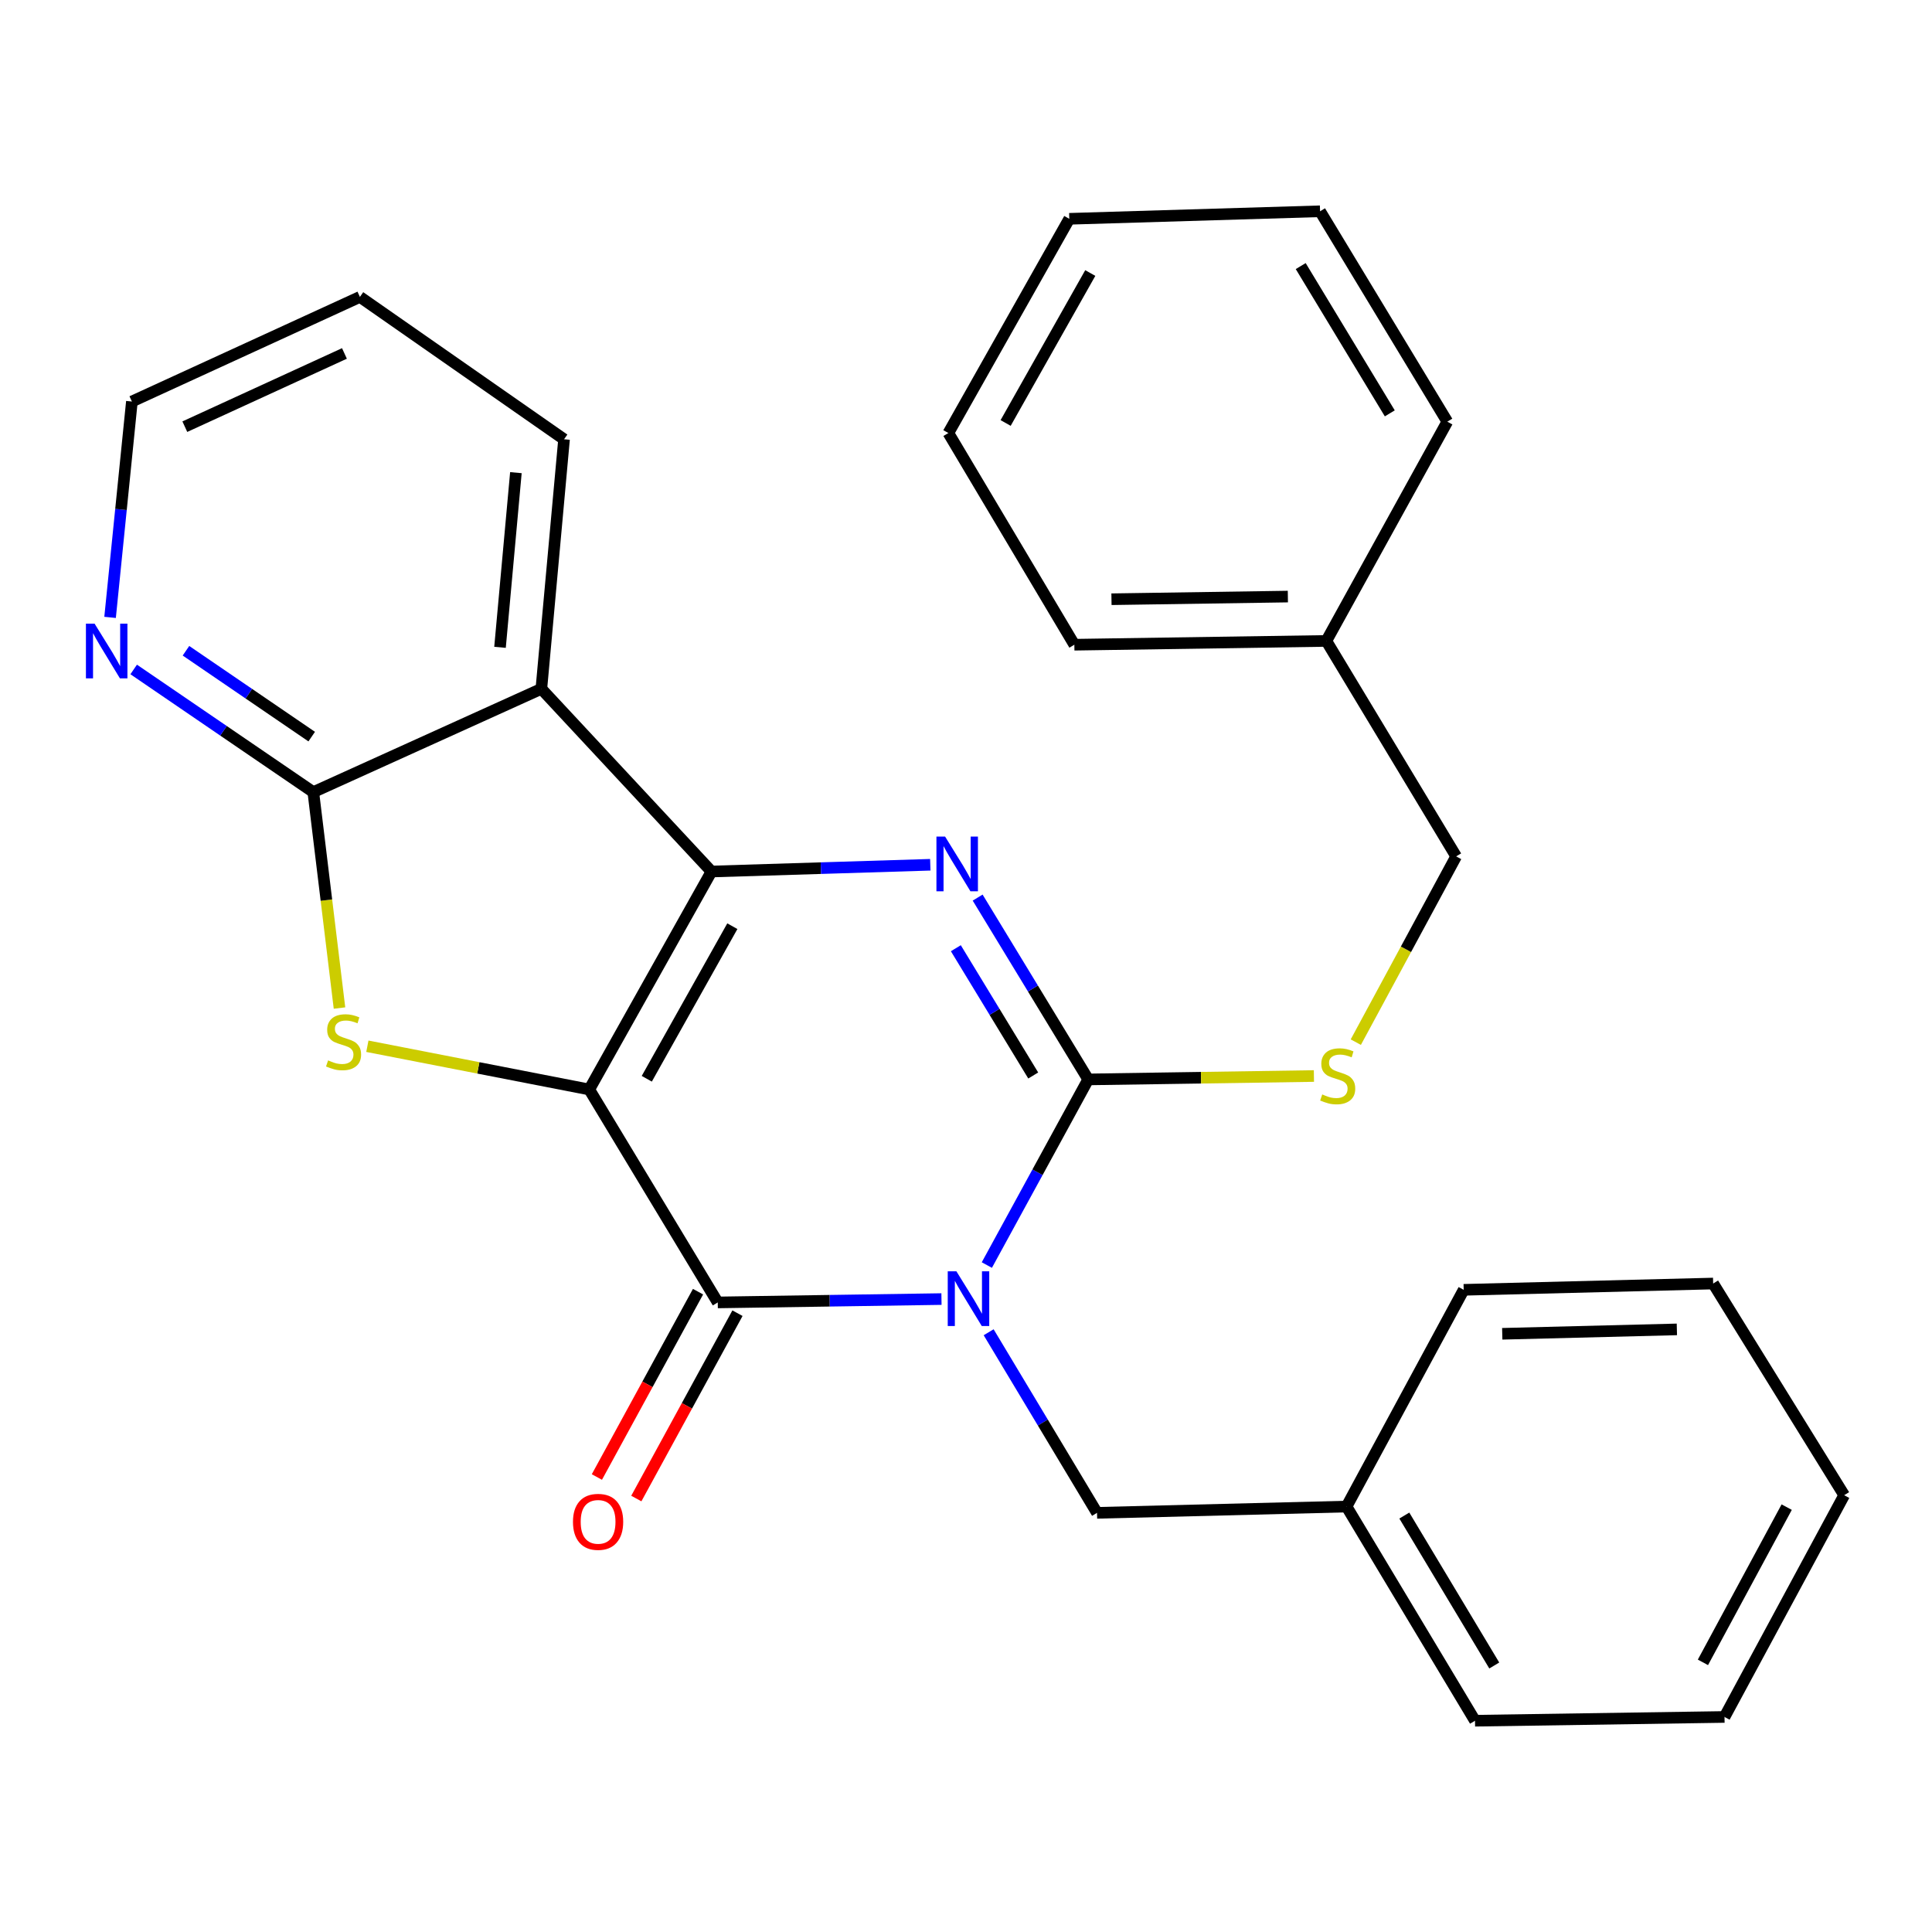 <?xml version='1.0' encoding='iso-8859-1'?>
<svg version='1.1' baseProfile='full'
              xmlns='http://www.w3.org/2000/svg'
                      xmlns:rdkit='http://www.rdkit.org/xml'
                      xmlns:xlink='http://www.w3.org/1999/xlink'
                  xml:space='preserve'
width='1000px' height='1000px' viewBox='0 0 1000 1000'>
<!-- END OF HEADER -->
<rect style='opacity:1.0;fill:#FFFFFF;stroke:none' width='1000' height='1000' x='0' y='0'> </rect>
<path class='bond-1' d='M 304.997,563.915 L 368.266,451.098' style='fill:none;fill-rule:evenodd;stroke:#000000;stroke-width:6px;stroke-linecap:butt;stroke-linejoin:miter;stroke-opacity:1' />
<path class='bond-1' d='M 334.772,558.368 L 379.06,479.396' style='fill:none;fill-rule:evenodd;stroke:#000000;stroke-width:6px;stroke-linecap:butt;stroke-linejoin:miter;stroke-opacity:1' />
<path class='bond-2' d='M 304.997,563.915 L 371.509,674.134' style='fill:none;fill-rule:evenodd;stroke:#000000;stroke-width:6px;stroke-linecap:butt;stroke-linejoin:miter;stroke-opacity:1' />
<path class='bond-5' d='M 304.997,563.915 L 247.572,552.725' style='fill:none;fill-rule:evenodd;stroke:#000000;stroke-width:6px;stroke-linecap:butt;stroke-linejoin:miter;stroke-opacity:1' />
<path class='bond-5' d='M 247.572,552.725 L 190.146,541.535' style='fill:none;fill-rule:evenodd;stroke:#CCCC00;stroke-width:6px;stroke-linecap:butt;stroke-linejoin:miter;stroke-opacity:1' />
<path class='bond-0' d='M 487.305,672.394 L 429.407,673.264' style='fill:none;fill-rule:evenodd;stroke:#0000FF;stroke-width:6px;stroke-linecap:butt;stroke-linejoin:miter;stroke-opacity:1' />
<path class='bond-0' d='M 429.407,673.264 L 371.509,674.134' style='fill:none;fill-rule:evenodd;stroke:#000000;stroke-width:6px;stroke-linecap:butt;stroke-linejoin:miter;stroke-opacity:1' />
<path class='bond-3' d='M 510.787,654.791 L 537.02,606.75' style='fill:none;fill-rule:evenodd;stroke:#0000FF;stroke-width:6px;stroke-linecap:butt;stroke-linejoin:miter;stroke-opacity:1' />
<path class='bond-3' d='M 537.02,606.75 L 563.253,558.708' style='fill:none;fill-rule:evenodd;stroke:#000000;stroke-width:6px;stroke-linecap:butt;stroke-linejoin:miter;stroke-opacity:1' />
<path class='bond-9' d='M 511.726,689.576 L 539.77,736.312' style='fill:none;fill-rule:evenodd;stroke:#0000FF;stroke-width:6px;stroke-linecap:butt;stroke-linejoin:miter;stroke-opacity:1' />
<path class='bond-9' d='M 539.77,736.312 L 567.814,783.049' style='fill:none;fill-rule:evenodd;stroke:#000000;stroke-width:6px;stroke-linecap:butt;stroke-linejoin:miter;stroke-opacity:1' />
<path class='bond-4' d='M 368.266,451.098 L 424.891,449.349' style='fill:none;fill-rule:evenodd;stroke:#000000;stroke-width:6px;stroke-linecap:butt;stroke-linejoin:miter;stroke-opacity:1' />
<path class='bond-4' d='M 424.891,449.349 L 481.516,447.6' style='fill:none;fill-rule:evenodd;stroke:#0000FF;stroke-width:6px;stroke-linecap:butt;stroke-linejoin:miter;stroke-opacity:1' />
<path class='bond-6' d='M 368.266,451.098 L 280.204,356.537' style='fill:none;fill-rule:evenodd;stroke:#000000;stroke-width:6px;stroke-linecap:butt;stroke-linejoin:miter;stroke-opacity:1' />
<path class='bond-11' d='M 361.302,668.564 L 335.123,716.532' style='fill:none;fill-rule:evenodd;stroke:#000000;stroke-width:6px;stroke-linecap:butt;stroke-linejoin:miter;stroke-opacity:1' />
<path class='bond-11' d='M 335.123,716.532 L 308.944,764.5' style='fill:none;fill-rule:evenodd;stroke:#FF0000;stroke-width:6px;stroke-linecap:butt;stroke-linejoin:miter;stroke-opacity:1' />
<path class='bond-11' d='M 381.716,679.705 L 355.537,727.673' style='fill:none;fill-rule:evenodd;stroke:#000000;stroke-width:6px;stroke-linecap:butt;stroke-linejoin:miter;stroke-opacity:1' />
<path class='bond-11' d='M 355.537,727.673 L 329.357,775.641' style='fill:none;fill-rule:evenodd;stroke:#FF0000;stroke-width:6px;stroke-linecap:butt;stroke-linejoin:miter;stroke-opacity:1' />
<path class='bond-8' d='M 563.253,558.708 L 621.666,557.826' style='fill:none;fill-rule:evenodd;stroke:#000000;stroke-width:6px;stroke-linecap:butt;stroke-linejoin:miter;stroke-opacity:1' />
<path class='bond-8' d='M 621.666,557.826 L 680.079,556.943' style='fill:none;fill-rule:evenodd;stroke:#CCCC00;stroke-width:6px;stroke-linecap:butt;stroke-linejoin:miter;stroke-opacity:1' />
<path class='bond-29' d='M 563.253,558.708 L 534.642,511.651' style='fill:none;fill-rule:evenodd;stroke:#000000;stroke-width:6px;stroke-linecap:butt;stroke-linejoin:miter;stroke-opacity:1' />
<path class='bond-29' d='M 534.642,511.651 L 506.031,464.594' style='fill:none;fill-rule:evenodd;stroke:#0000FF;stroke-width:6px;stroke-linecap:butt;stroke-linejoin:miter;stroke-opacity:1' />
<path class='bond-29' d='M 534.799,556.673 L 514.771,523.733' style='fill:none;fill-rule:evenodd;stroke:#000000;stroke-width:6px;stroke-linecap:butt;stroke-linejoin:miter;stroke-opacity:1' />
<path class='bond-29' d='M 514.771,523.733 L 494.743,490.793' style='fill:none;fill-rule:evenodd;stroke:#0000FF;stroke-width:6px;stroke-linecap:butt;stroke-linejoin:miter;stroke-opacity:1' />
<path class='bond-7' d='M 175.72,521.762 L 168.944,465.881' style='fill:none;fill-rule:evenodd;stroke:#CCCC00;stroke-width:6px;stroke-linecap:butt;stroke-linejoin:miter;stroke-opacity:1' />
<path class='bond-7' d='M 168.944,465.881 L 162.168,410' style='fill:none;fill-rule:evenodd;stroke:#000000;stroke-width:6px;stroke-linecap:butt;stroke-linejoin:miter;stroke-opacity:1' />
<path class='bond-13' d='M 280.204,356.537 L 291.948,227.377' style='fill:none;fill-rule:evenodd;stroke:#000000;stroke-width:6px;stroke-linecap:butt;stroke-linejoin:miter;stroke-opacity:1' />
<path class='bond-13' d='M 258.806,335.057 L 267.026,244.645' style='fill:none;fill-rule:evenodd;stroke:#000000;stroke-width:6px;stroke-linecap:butt;stroke-linejoin:miter;stroke-opacity:1' />
<path class='bond-28' d='M 280.204,356.537 L 162.168,410' style='fill:none;fill-rule:evenodd;stroke:#000000;stroke-width:6px;stroke-linecap:butt;stroke-linejoin:miter;stroke-opacity:1' />
<path class='bond-10' d='M 162.168,410 L 115.681,378.255' style='fill:none;fill-rule:evenodd;stroke:#000000;stroke-width:6px;stroke-linecap:butt;stroke-linejoin:miter;stroke-opacity:1' />
<path class='bond-10' d='M 115.681,378.255 L 69.195,346.509' style='fill:none;fill-rule:evenodd;stroke:#0000FF;stroke-width:6px;stroke-linecap:butt;stroke-linejoin:miter;stroke-opacity:1' />
<path class='bond-10' d='M 161.337,381.271 L 128.796,359.05' style='fill:none;fill-rule:evenodd;stroke:#000000;stroke-width:6px;stroke-linecap:butt;stroke-linejoin:miter;stroke-opacity:1' />
<path class='bond-10' d='M 128.796,359.05 L 96.256,336.828' style='fill:none;fill-rule:evenodd;stroke:#0000FF;stroke-width:6px;stroke-linecap:butt;stroke-linejoin:miter;stroke-opacity:1' />
<path class='bond-12' d='M 701.759,539.412 L 727.732,491.34' style='fill:none;fill-rule:evenodd;stroke:#CCCC00;stroke-width:6px;stroke-linecap:butt;stroke-linejoin:miter;stroke-opacity:1' />
<path class='bond-12' d='M 727.732,491.34 L 753.706,443.269' style='fill:none;fill-rule:evenodd;stroke:#000000;stroke-width:6px;stroke-linecap:butt;stroke-linejoin:miter;stroke-opacity:1' />
<path class='bond-14' d='M 567.814,783.049 L 696.961,779.793' style='fill:none;fill-rule:evenodd;stroke:#000000;stroke-width:6px;stroke-linecap:butt;stroke-linejoin:miter;stroke-opacity:1' />
<path class='bond-16' d='M 56.976,319.559 L 62.621,263.694' style='fill:none;fill-rule:evenodd;stroke:#0000FF;stroke-width:6px;stroke-linecap:butt;stroke-linejoin:miter;stroke-opacity:1' />
<path class='bond-16' d='M 62.621,263.694 L 68.266,207.829' style='fill:none;fill-rule:evenodd;stroke:#000000;stroke-width:6px;stroke-linecap:butt;stroke-linejoin:miter;stroke-opacity:1' />
<path class='bond-15' d='M 753.706,443.269 L 686.509,331.744' style='fill:none;fill-rule:evenodd;stroke:#000000;stroke-width:6px;stroke-linecap:butt;stroke-linejoin:miter;stroke-opacity:1' />
<path class='bond-21' d='M 291.948,227.377 L 186.289,153.682' style='fill:none;fill-rule:evenodd;stroke:#000000;stroke-width:6px;stroke-linecap:butt;stroke-linejoin:miter;stroke-opacity:1' />
<path class='bond-17' d='M 696.961,779.793 L 763.46,890.646' style='fill:none;fill-rule:evenodd;stroke:#000000;stroke-width:6px;stroke-linecap:butt;stroke-linejoin:miter;stroke-opacity:1' />
<path class='bond-17' d='M 726.879,784.458 L 773.428,862.055' style='fill:none;fill-rule:evenodd;stroke:#000000;stroke-width:6px;stroke-linecap:butt;stroke-linejoin:miter;stroke-opacity:1' />
<path class='bond-18' d='M 696.961,779.793 L 757.607,667.61' style='fill:none;fill-rule:evenodd;stroke:#000000;stroke-width:6px;stroke-linecap:butt;stroke-linejoin:miter;stroke-opacity:1' />
<path class='bond-19' d='M 686.509,331.744 L 556.083,333.708' style='fill:none;fill-rule:evenodd;stroke:#000000;stroke-width:6px;stroke-linecap:butt;stroke-linejoin:miter;stroke-opacity:1' />
<path class='bond-19' d='M 666.595,308.786 L 575.297,310.16' style='fill:none;fill-rule:evenodd;stroke:#000000;stroke-width:6px;stroke-linecap:butt;stroke-linejoin:miter;stroke-opacity:1' />
<path class='bond-20' d='M 686.509,331.744 L 749.132,218.256' style='fill:none;fill-rule:evenodd;stroke:#000000;stroke-width:6px;stroke-linecap:butt;stroke-linejoin:miter;stroke-opacity:1' />
<path class='bond-30' d='M 68.266,207.829 L 186.289,153.682' style='fill:none;fill-rule:evenodd;stroke:#000000;stroke-width:6px;stroke-linecap:butt;stroke-linejoin:miter;stroke-opacity:1' />
<path class='bond-30' d='M 95.667,220.845 L 178.283,182.942' style='fill:none;fill-rule:evenodd;stroke:#000000;stroke-width:6px;stroke-linecap:butt;stroke-linejoin:miter;stroke-opacity:1' />
<path class='bond-23' d='M 763.46,890.646 L 892.607,888.695' style='fill:none;fill-rule:evenodd;stroke:#000000;stroke-width:6px;stroke-linecap:butt;stroke-linejoin:miter;stroke-opacity:1' />
<path class='bond-22' d='M 757.607,667.61 L 886.729,664.354' style='fill:none;fill-rule:evenodd;stroke:#000000;stroke-width:6px;stroke-linecap:butt;stroke-linejoin:miter;stroke-opacity:1' />
<path class='bond-22' d='M 777.562,690.37 L 867.947,688.091' style='fill:none;fill-rule:evenodd;stroke:#000000;stroke-width:6px;stroke-linecap:butt;stroke-linejoin:miter;stroke-opacity:1' />
<path class='bond-24' d='M 556.083,333.708 L 490.876,224.134' style='fill:none;fill-rule:evenodd;stroke:#000000;stroke-width:6px;stroke-linecap:butt;stroke-linejoin:miter;stroke-opacity:1' />
<path class='bond-25' d='M 749.132,218.256 L 683.266,109.354' style='fill:none;fill-rule:evenodd;stroke:#000000;stroke-width:6px;stroke-linecap:butt;stroke-linejoin:miter;stroke-opacity:1' />
<path class='bond-25' d='M 719.353,213.956 L 673.247,137.725' style='fill:none;fill-rule:evenodd;stroke:#000000;stroke-width:6px;stroke-linecap:butt;stroke-linejoin:miter;stroke-opacity:1' />
<path class='bond-26' d='M 886.729,664.354 L 954.545,773.915' style='fill:none;fill-rule:evenodd;stroke:#000000;stroke-width:6px;stroke-linecap:butt;stroke-linejoin:miter;stroke-opacity:1' />
<path class='bond-31' d='M 892.607,888.695 L 954.545,773.915' style='fill:none;fill-rule:evenodd;stroke:#000000;stroke-width:6px;stroke-linecap:butt;stroke-linejoin:miter;stroke-opacity:1' />
<path class='bond-31' d='M 881.432,860.434 L 924.789,780.088' style='fill:none;fill-rule:evenodd;stroke:#000000;stroke-width:6px;stroke-linecap:butt;stroke-linejoin:miter;stroke-opacity:1' />
<path class='bond-32' d='M 490.876,224.134 L 553.46,113.256' style='fill:none;fill-rule:evenodd;stroke:#000000;stroke-width:6px;stroke-linecap:butt;stroke-linejoin:miter;stroke-opacity:1' />
<path class='bond-32' d='M 520.516,218.934 L 564.325,141.319' style='fill:none;fill-rule:evenodd;stroke:#000000;stroke-width:6px;stroke-linecap:butt;stroke-linejoin:miter;stroke-opacity:1' />
<path class='bond-27' d='M 683.266,109.354 L 553.46,113.256' style='fill:none;fill-rule:evenodd;stroke:#000000;stroke-width:6px;stroke-linecap:butt;stroke-linejoin:miter;stroke-opacity:1' />
<path  class='atom-1' d='M 495.03 658.024
L 504.31 673.024
Q 505.23 674.504, 506.71 677.184
Q 508.19 679.864, 508.27 680.024
L 508.27 658.024
L 512.03 658.024
L 512.03 686.344
L 508.15 686.344
L 498.19 669.944
Q 497.03 668.024, 495.79 665.824
Q 494.59 663.624, 494.23 662.944
L 494.23 686.344
L 490.55 686.344
L 490.55 658.024
L 495.03 658.024
' fill='#0000FF'/>
<path  class='atom-5' d='M 489.177 433.011
L 498.457 448.011
Q 499.377 449.491, 500.857 452.171
Q 502.337 454.851, 502.417 455.011
L 502.417 433.011
L 506.177 433.011
L 506.177 461.331
L 502.297 461.331
L 492.337 444.931
Q 491.177 443.011, 489.937 440.811
Q 488.737 438.611, 488.377 437.931
L 488.377 461.331
L 484.697 461.331
L 484.697 433.011
L 489.177 433.011
' fill='#0000FF'/>
<path  class='atom-6' d='M 169.827 548.854
Q 170.147 548.974, 171.467 549.534
Q 172.787 550.094, 174.227 550.454
Q 175.707 550.774, 177.147 550.774
Q 179.827 550.774, 181.387 549.494
Q 182.947 548.174, 182.947 545.894
Q 182.947 544.334, 182.147 543.374
Q 181.387 542.414, 180.187 541.894
Q 178.987 541.374, 176.987 540.774
Q 174.467 540.014, 172.947 539.294
Q 171.467 538.574, 170.387 537.054
Q 169.347 535.534, 169.347 532.974
Q 169.347 529.414, 171.747 527.214
Q 174.187 525.014, 178.987 525.014
Q 182.267 525.014, 185.987 526.574
L 185.067 529.654
Q 181.667 528.254, 179.107 528.254
Q 176.347 528.254, 174.827 529.414
Q 173.307 530.534, 173.347 532.494
Q 173.347 534.014, 174.107 534.934
Q 174.907 535.854, 176.027 536.374
Q 177.187 536.894, 179.107 537.494
Q 181.667 538.294, 183.187 539.094
Q 184.707 539.894, 185.787 541.534
Q 186.907 543.134, 186.907 545.894
Q 186.907 549.814, 184.267 551.934
Q 181.667 554.014, 177.307 554.014
Q 174.787 554.014, 172.867 553.454
Q 170.987 552.934, 168.747 552.014
L 169.827 548.854
' fill='#CCCC00'/>
<path  class='atom-9' d='M 684.388 566.477
Q 684.708 566.597, 686.028 567.157
Q 687.348 567.717, 688.788 568.077
Q 690.268 568.397, 691.708 568.397
Q 694.388 568.397, 695.948 567.117
Q 697.508 565.797, 697.508 563.517
Q 697.508 561.957, 696.708 560.997
Q 695.948 560.037, 694.748 559.517
Q 693.548 558.997, 691.548 558.397
Q 689.028 557.637, 687.508 556.917
Q 686.028 556.197, 684.948 554.677
Q 683.908 553.157, 683.908 550.597
Q 683.908 547.037, 686.308 544.837
Q 688.748 542.637, 693.548 542.637
Q 696.828 542.637, 700.548 544.197
L 699.628 547.277
Q 696.228 545.877, 693.668 545.877
Q 690.908 545.877, 689.388 547.037
Q 687.868 548.157, 687.908 550.117
Q 687.908 551.637, 688.668 552.557
Q 689.468 553.477, 690.588 553.997
Q 691.748 554.517, 693.668 555.117
Q 696.228 555.917, 697.748 556.717
Q 699.268 557.517, 700.348 559.157
Q 701.468 560.757, 701.468 563.517
Q 701.468 567.437, 698.828 569.557
Q 696.228 571.637, 691.868 571.637
Q 689.348 571.637, 687.428 571.077
Q 685.548 570.557, 683.308 569.637
L 684.388 566.477
' fill='#CCCC00'/>
<path  class='atom-11' d='M 48.957 322.804
L 58.237 337.804
Q 59.157 339.284, 60.637 341.964
Q 62.117 344.644, 62.197 344.804
L 62.197 322.804
L 65.957 322.804
L 65.957 351.124
L 62.077 351.124
L 52.117 334.724
Q 50.957 332.804, 49.717 330.604
Q 48.517 328.404, 48.157 327.724
L 48.157 351.124
L 44.477 351.124
L 44.477 322.804
L 48.957 322.804
' fill='#0000FF'/>
<path  class='atom-12' d='M 296.571 787.703
Q 296.571 780.903, 299.931 777.103
Q 303.291 773.303, 309.571 773.303
Q 315.851 773.303, 319.211 777.103
Q 322.571 780.903, 322.571 787.703
Q 322.571 794.583, 319.171 798.503
Q 315.771 802.383, 309.571 802.383
Q 303.331 802.383, 299.931 798.503
Q 296.571 794.623, 296.571 787.703
M 309.571 799.183
Q 313.891 799.183, 316.211 796.303
Q 318.571 793.383, 318.571 787.703
Q 318.571 782.143, 316.211 779.343
Q 313.891 776.503, 309.571 776.503
Q 305.251 776.503, 302.891 779.303
Q 300.571 782.103, 300.571 787.703
Q 300.571 793.423, 302.891 796.303
Q 305.251 799.183, 309.571 799.183
' fill='#FF0000'/>
</svg>
